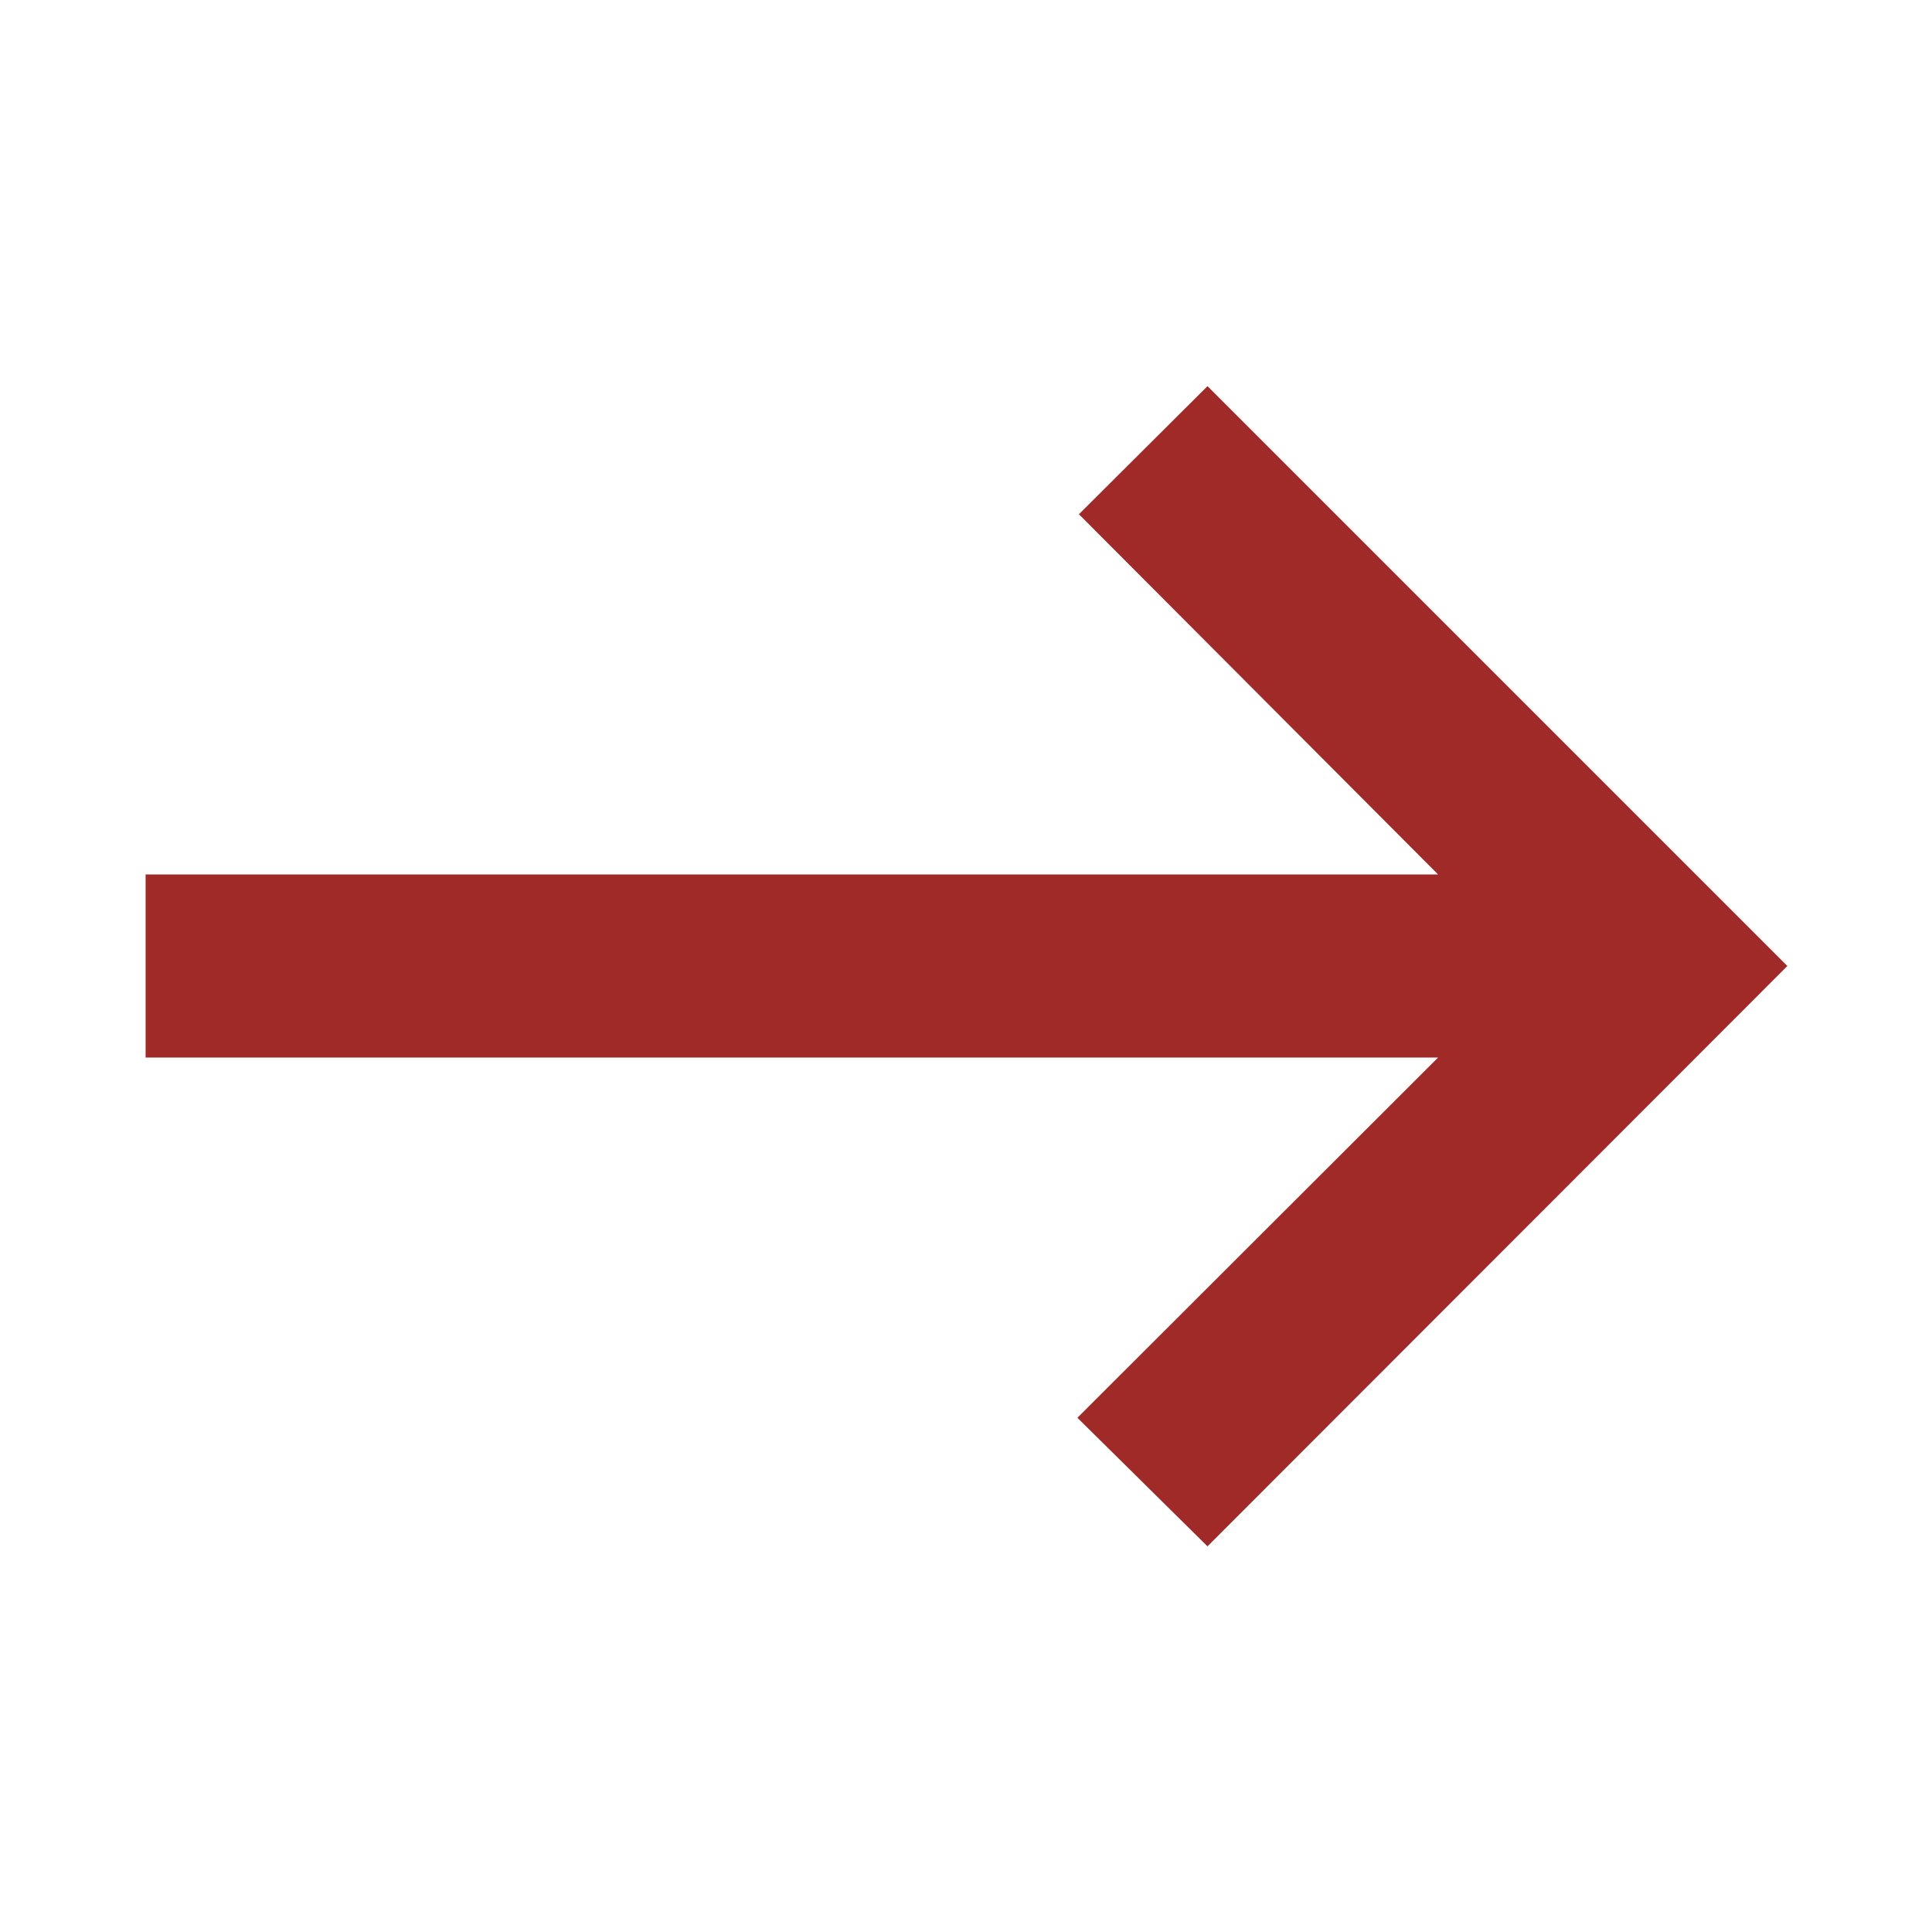 <svg xmlns="http://www.w3.org/2000/svg" height="24px" viewBox="0 -960 960 960" width="24px" fill="#A02A28"><path d="m600-191.63-64.65-63.89L714.56-434.5H72.35v-91h642.21L536.11-704.48 600-768.13 888.13-480 600-191.63Z"/></svg>